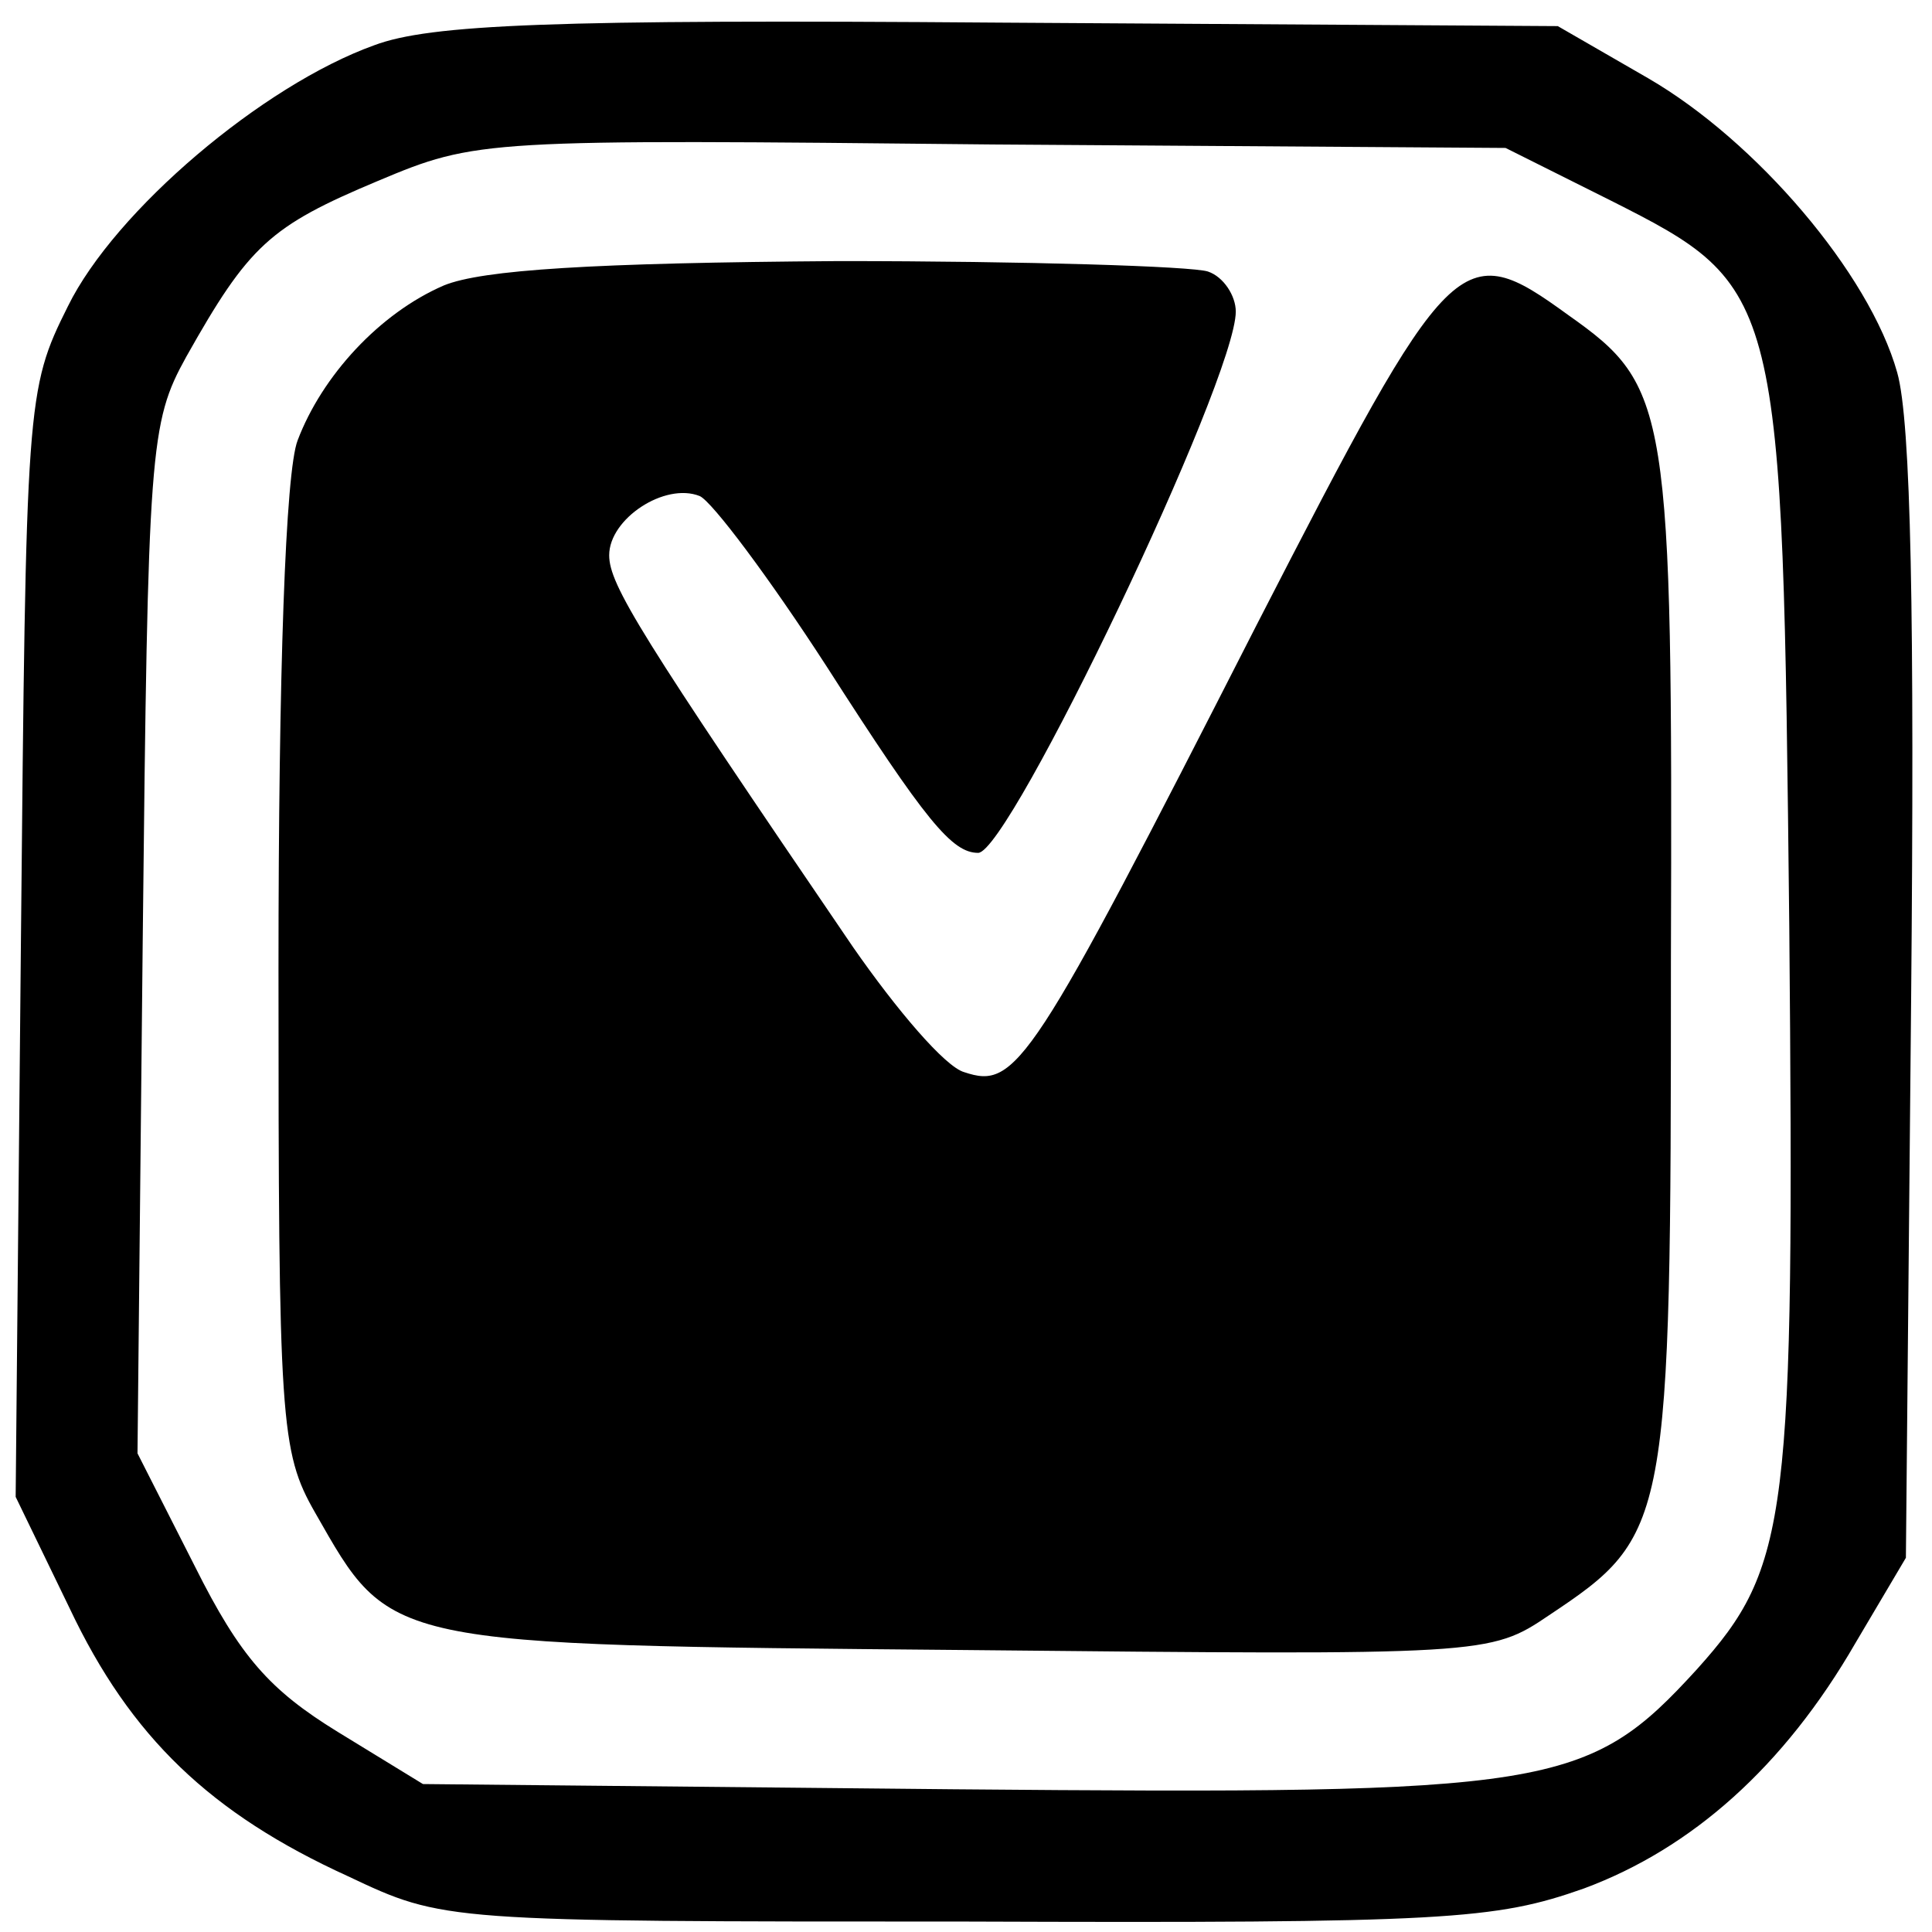 <?xml version="1.0" standalone="no"?>
<!DOCTYPE svg PUBLIC "-//W3C//DTD SVG 20010904//EN"
 "http://www.w3.org/TR/2001/REC-SVG-20010904/DTD/svg10.dtd">
<svg version="1.0" xmlns="http://www.w3.org/2000/svg"
 width="111pt" height="111pt" viewBox="0 0 111 111"
 preserveAspectRatio="xMidYMid meet">
<g transform="translate(0,111) scale(0.1,-0.1)"
fill="#000000" stroke="none">
<path d="M215 1084 c-64 -23 -149 -95 -176 -150 -24 -48 -24 -54 -27 -367 l-3
-317 31 -64 c35 -74 81 -118 160 -154 55 -26 55 -26 355 -26 276 -1 304 1 355
19 62 23 115 70 156 141 l29 49 3 320 c2 220 0 333 -8 361 -16 57 -81 133
-143 169 l-52 30 -320 2 c-258 2 -328 -1 -360 -13z m710 -89 c99 -50 99 -52
103 -417 3 -341 0 -368 -53 -427 -63 -69 -83 -72 -427 -69 l-305 3 -49 30
c-39 24 -56 43 -82 95 l-33 65 3 295 c3 283 4 297 25 335 36 64 48 75 110 101
57 24 61 24 353 21 l295 -2 60 -30z"/>
<path d="M255 946 c-37 -16 -70 -52 -84 -89 -7 -18 -11 -133 -11 -304 0 -260
1 -277 21 -312 44 -77 38 -76 374 -79 299 -3 301 -3 335 20 69 46 70 51 70
376 1 319 -1 330 -59 371 -62 45 -67 40 -179 -178 -130 -255 -138 -267 -168
-257 -11 3 -39 36 -64 72 -122 179 -140 208 -140 225 0 21 32 42 52 34 7 -3
40 -47 73 -98 57 -89 72 -107 87 -107 18 0 148 272 148 311 0 9 -7 20 -16 23
-9 3 -104 6 -212 6 -142 -1 -205 -5 -227 -14z"/>
</g>
</svg>

